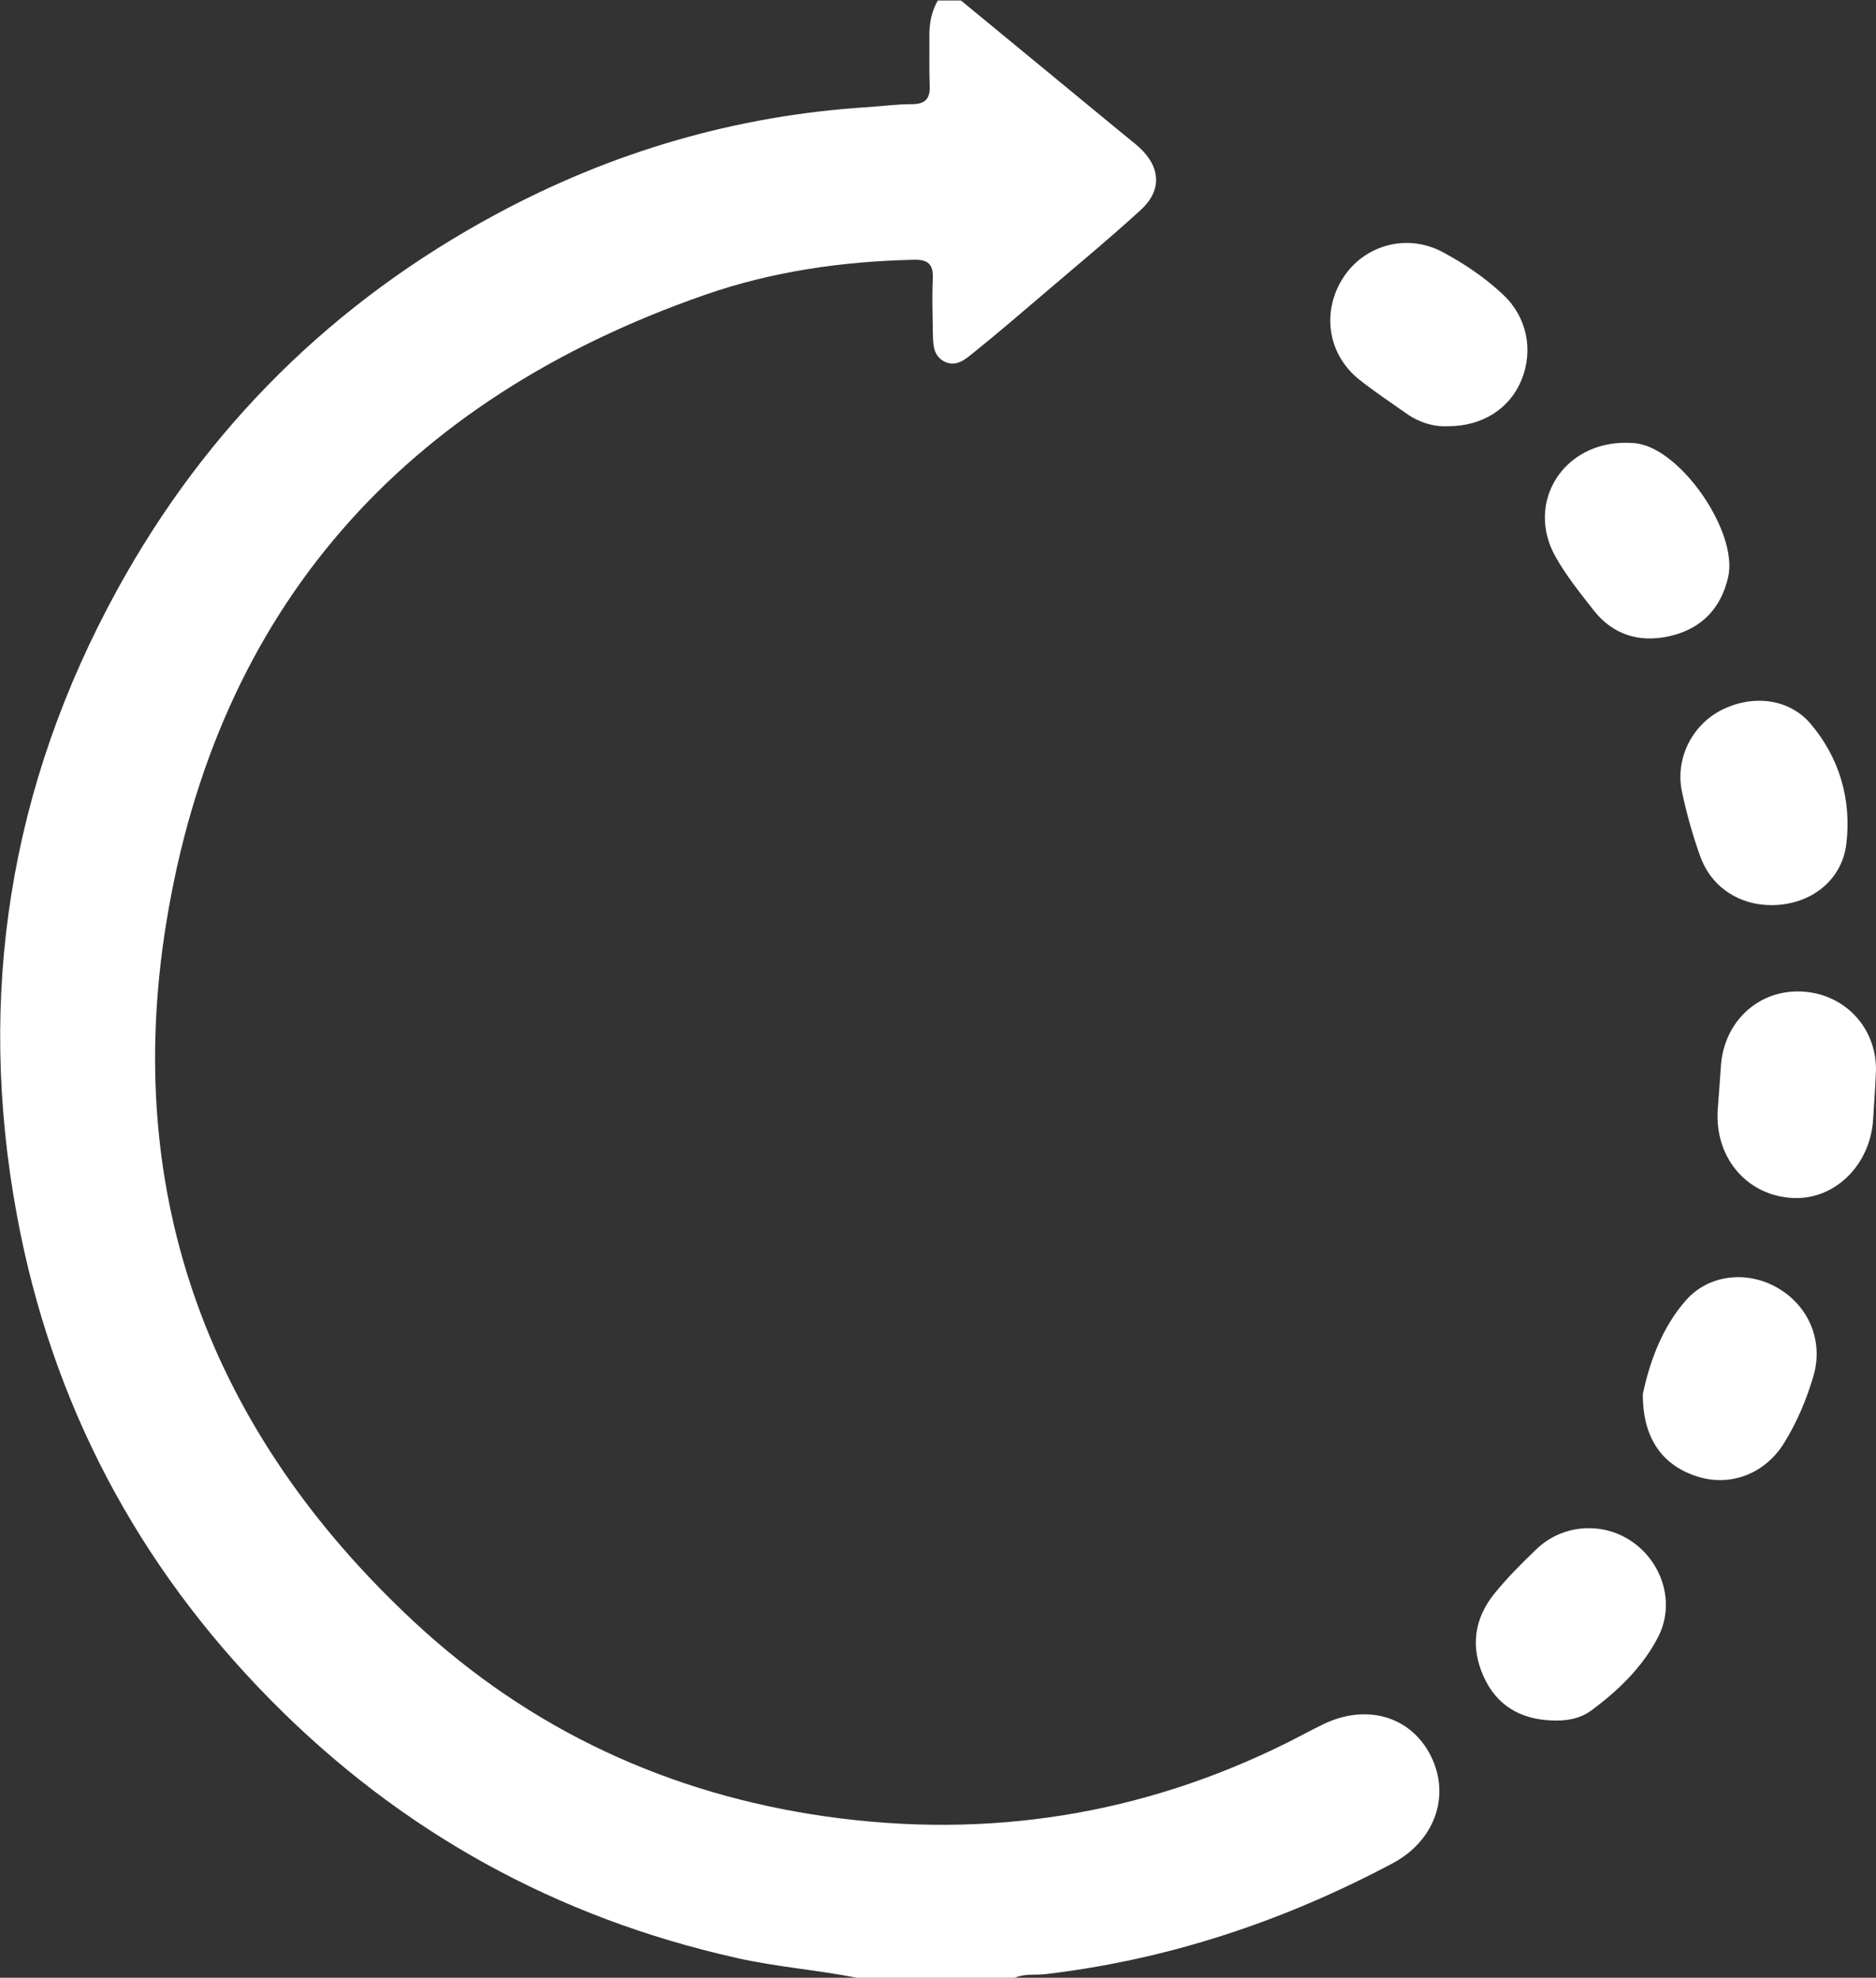 <svg xmlns:xlink="http://www.w3.org/1999/xlink" xmlns="http://www.w3.org/2000/svg" xmlns:svg="http://www.w3.org/2000/svg" id="svg1" width="43.835" height="46.196" viewBox="0 0 43.835 46.196"><rect x="0" y="0" width="43.835" height="46.196" fill="#333333" stroke="none"/><defs id="defs1"><clipPath id="clipPath280"><path d="M 0,6418.75 H 1920 V 0 H 0 Z" transform="translate(-354.195,-4252.874)" id="path280"></path></clipPath><clipPath id="clipPath284"><path d="M 0,6418.75 H 1920 V 0 H 0 Z" transform="translate(-367.697,-4279.765)" id="path284"></path></clipPath><clipPath id="clipPath286"><path d="M 0,6418.75 H 1920 V 0 H 0 Z" transform="translate(-370.231,-4271.664)" id="path286"></path></clipPath><clipPath id="clipPath288"><path d="M 0,6418.75 H 1920 V 0 H 0 Z" transform="translate(-370.678,-4270.152)" id="path288"></path></clipPath><clipPath id="clipPath290"><path d="M 0,6418.75 H 1920 V 0 H 0 Z" transform="translate(-364.554,-4280.055)" id="path290"></path></clipPath><clipPath id="clipPath292"><path d="M 0,6418.75 H 1920 V 0 H 0 Z" transform="translate(-366.353,-4257.382)" id="path292"></path></clipPath><clipPath id="clipPath294"><path d="M 0,6418.75 H 1920 V 0 H 0 Z" transform="translate(-367.97,-4263.104)" id="path294"></path></clipPath></defs><g id="layer-MC1" transform="translate(-452.24,-2841.639)"><path id="path279" d="m 0,0 c -0.695,0.137 -1.404,0.189 -2.097,0.345 -3.165,0.707 -5.892,2.21 -8.17,4.515 -2.347,2.375 -3.846,5.211 -4.453,8.493 -0.715,3.862 -0.131,7.534 1.764,10.981 1.562,2.842 3.784,5.033 6.635,6.568 2.028,1.092 4.201,1.731 6.509,1.876 0.258,0.016 0.517,0.053 0.775,0.052 0.233,0 0.325,0.09 0.316,0.321 -0.011,0.293 -0.003,0.587 -0.006,0.88 -10e-4,0.218 0.038,0.426 0.148,0.616 H 1.827 C 2.766,33.874 3.706,33.1 4.645,32.327 4.749,32.24 4.858,32.159 4.957,32.068 5.325,31.729 5.352,31.319 4.983,30.981 4.417,30.464 3.826,29.976 3.243,29.478 2.849,29.141 2.455,28.804 2.051,28.479 1.907,28.363 1.743,28.214 1.535,28.321 c -0.201,0.103 -0.197,0.313 -0.201,0.505 -0.005,0.316 -0.015,0.632 -0.001,0.947 0.012,0.252 -0.084,0.337 -0.334,0.331 -1.247,-0.028 -2.475,-0.203 -3.652,-0.612 -5.284,-1.836 -8.561,-5.495 -9.452,-11.018 -0.774,-4.795 0.78,-8.921 4.348,-12.239 2.039,-1.896 4.473,-3.02 7.225,-3.41 C 2.287,2.426 4.989,2.846 7.548,4.12 7.76,4.226 7.967,4.34 8.18,4.443 8.938,4.81 9.717,4.579 10.063,3.887 10.415,3.182 10.129,2.396 9.391,2.004 7.48,0.989 5.462,0.317 3.309,0.063 3.131,0.042 2.946,0.077 2.774,0 Z" style="fill:#ffffff icc-color(sRGB-IEC61966-2, 0.1, 1, 1, 1);fill-opacity:1;fill-rule:nonzero;stroke:none" transform="matrix(1.333,0,0,-1.333,472.259,2887.835)" clip-path="url(#clipPath280)"></path><path id="path283" d="M 0,0 C 0.028,-0.002 0.107,-0.002 0.184,-0.014 0.968,-0.141 1.945,-1.58 1.769,-2.352 1.642,-2.911 1.291,-3.266 0.736,-3.39 0.211,-3.507 -0.25,-3.367 -0.59,-2.935 -0.826,-2.634 -1.068,-2.333 -1.255,-2.002 -1.79,-1.059 -1.133,0.019 0,0" style="fill:#ffffff icc-color(sRGB-IEC61966-2, 0.1, 1, 1, 1);fill-opacity:1;fill-rule:nonzero;stroke:none" transform="matrix(1.333,0,0,-1.333,490.263,2851.981)" clip-path="url(#clipPath284)"></path><path id="path285" d="m 0,0 c -0.569,-0.003 -1.058,0.312 -1.254,0.852 -0.133,0.368 -0.239,0.75 -0.321,1.133 -0.122,0.572 0.169,1.157 0.672,1.423 0.541,0.284 1.194,0.226 1.582,-0.23 C 1.186,2.583 1.397,1.849 1.307,1.08 1.23,0.418 0.665,0.003 0,0" style="fill:#ffffff icc-color(sRGB-IEC61966-2, 0.1, 1, 1, 1);fill-opacity:1;fill-rule:nonzero;stroke:none" transform="matrix(1.333,0,0,-1.333,493.641,2862.781)" clip-path="url(#clipPath286)"></path><path id="path287" d="M 0,0 C 0.801,0.003 1.413,-0.631 1.376,-1.431 1.364,-1.7 1.344,-1.969 1.328,-2.239 1.279,-3.047 0.649,-3.661 -0.089,-3.619 c -0.814,0.047 -1.377,0.729 -1.305,1.58 0.021,0.247 0.035,0.494 0.054,0.741 C -1.285,-0.55 -0.719,-0.003 0,0" style="fill:#ffffff icc-color(sRGB-IEC61966-2, 0.1, 1, 1, 1);fill-opacity:1;fill-rule:nonzero;stroke:none" transform="matrix(1.333,0,0,-1.333,494.238,2864.797)" clip-path="url(#clipPath288)"></path><path id="path289" d="m 0,0 c -0.239,-0.013 -0.495,0.059 -0.723,0.219 -0.276,0.194 -0.558,0.382 -0.822,0.59 -0.558,0.439 -0.676,1.185 -0.297,1.783 0.371,0.584 1.121,0.793 1.746,0.461 C 0.29,2.847 0.656,2.601 0.976,2.297 1.385,1.909 1.503,1.332 1.29,0.81 1.086,0.309 0.603,-0.004 0,0" style="fill:#ffffff icc-color(sRGB-IEC61966-2, 0.1, 1, 1, 1);fill-opacity:1;fill-rule:nonzero;stroke:none" transform="matrix(1.333,0,0,-1.333,486.072,2851.594)" clip-path="url(#clipPath290)"></path><path id="path291" d="M 0,0 C -0.54,0.025 -0.947,0.269 -1.172,0.765 -1.407,1.281 -1.341,1.781 -0.986,2.22 -0.76,2.499 -0.504,2.755 -0.245,3.003 0.223,3.45 0.945,3.488 1.46,3.11 1.979,2.729 2.181,2.028 1.882,1.455 1.61,0.931 1.184,0.521 0.711,0.172 0.51,0.023 0.257,-0.015 0,0" style="fill:#ffffff icc-color(sRGB-IEC61966-2, 0.1, 1, 1, 1);fill-opacity:1;fill-rule:nonzero;stroke:none" transform="matrix(1.333,0,0,-1.333,488.471,2881.824)" clip-path="url(#clipPath292)"></path><path id="path293" d="M 0,0 C 0.112,0.517 0.316,1.14 0.756,1.639 1.162,2.099 1.842,2.162 2.37,1.851 2.911,1.534 3.17,0.922 2.99,0.309 2.869,-0.101 2.702,-0.499 2.475,-0.864 2.146,-1.395 1.554,-1.625 0.989,-1.46 0.354,-1.273 -0.005,-0.792 0,0" style="fill:#ffffff icc-color(sRGB-IEC61966-2, 0.1, 1, 1, 1);fill-opacity:1;fill-rule:nonzero;stroke:none" transform="matrix(1.333,0,0,-1.333,490.627,2874.195)" clip-path="url(#clipPath294)"></path></g></svg>